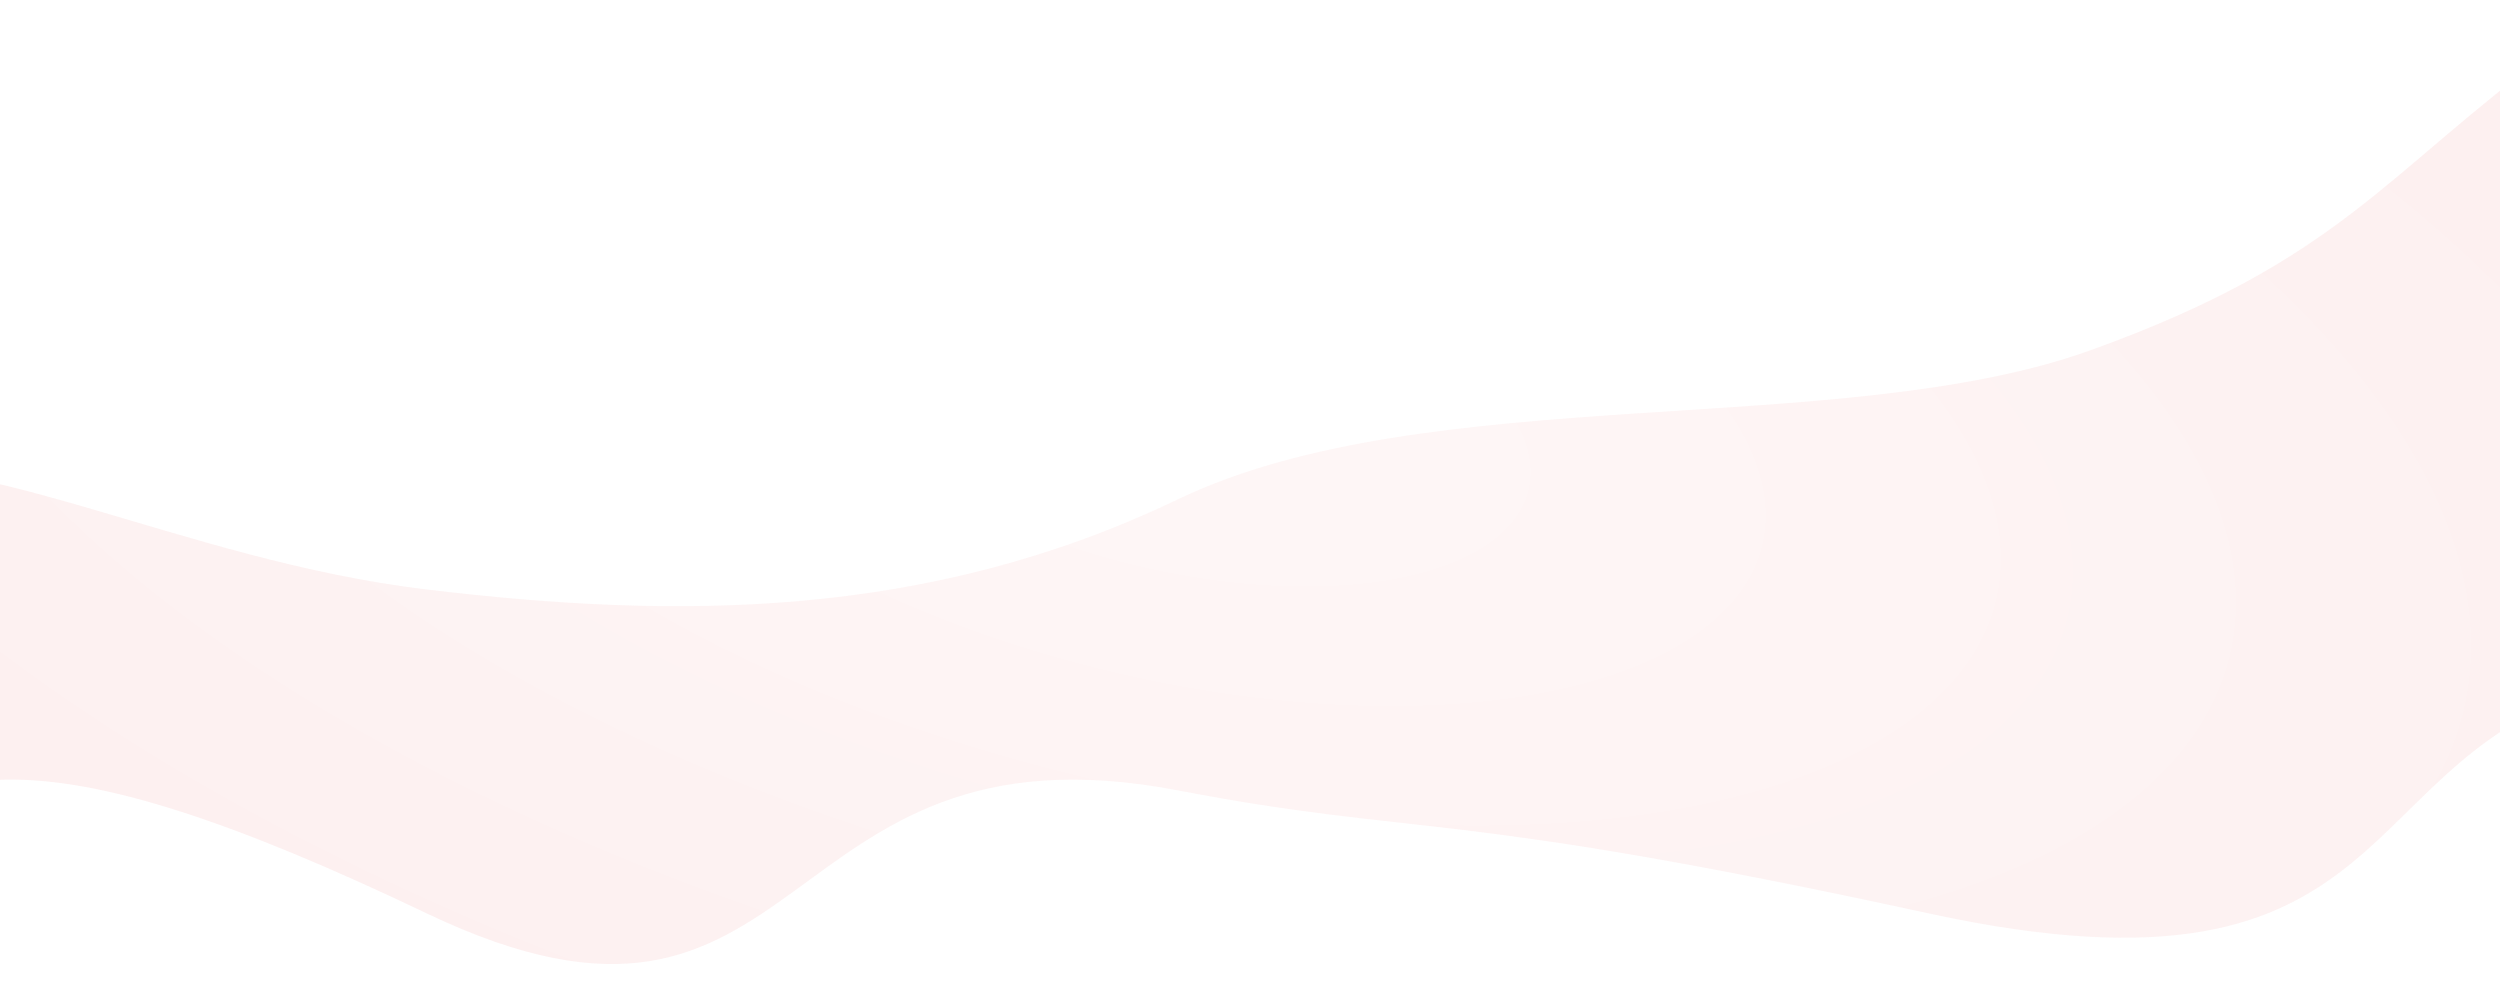 <?xml version="1.0" encoding="UTF-8"?> <svg xmlns="http://www.w3.org/2000/svg" width="1920" height="761" viewBox="0 0 1920 761" fill="none"> <path fill-rule="evenodd" clip-rule="evenodd" d="M2769 60.613C2769 60.613 2092.75 -58.406 1961.88 37.547C1831 133.5 1797.75 199.802 1605.5 269C1413.25 338.198 1096.75 291.274 904.5 383.538C712.25 475.802 520 475.802 327.75 452.736C135.5 429.67 -21 337.406 -152.875 360.472C-284.75 383.538 -723.5 337.406 -723.5 337.406V701.5C-723.5 701.5 -228.75 833.5 -152.875 701.5C-77 569.5 30.5 559.5 327.75 701.5C625 843.5 589 546.5 904.5 607C1093.31 643.206 1109 620.5 1481.25 701.5C1853.5 782.5 1799.5 577 2004.5 525.5C2209.5 474 2769 701.5 2769 701.5V60.613Z" fill="url(#paint0_radial)" fill-opacity="0.1"></path> <defs> <radialGradient id="paint0_radial" cx="0" cy="0" r="1" gradientUnits="userSpaceOnUse" gradientTransform="translate(904.5 312.484) rotate(-166.607) scale(1411.04 634.768)"> <stop stop-color="#FFB4B4"></stop> <stop offset="1" stop-color="#EB6868"></stop> <stop offset="1" stop-color="#EB6868"></stop> </radialGradient> </defs> </svg> 